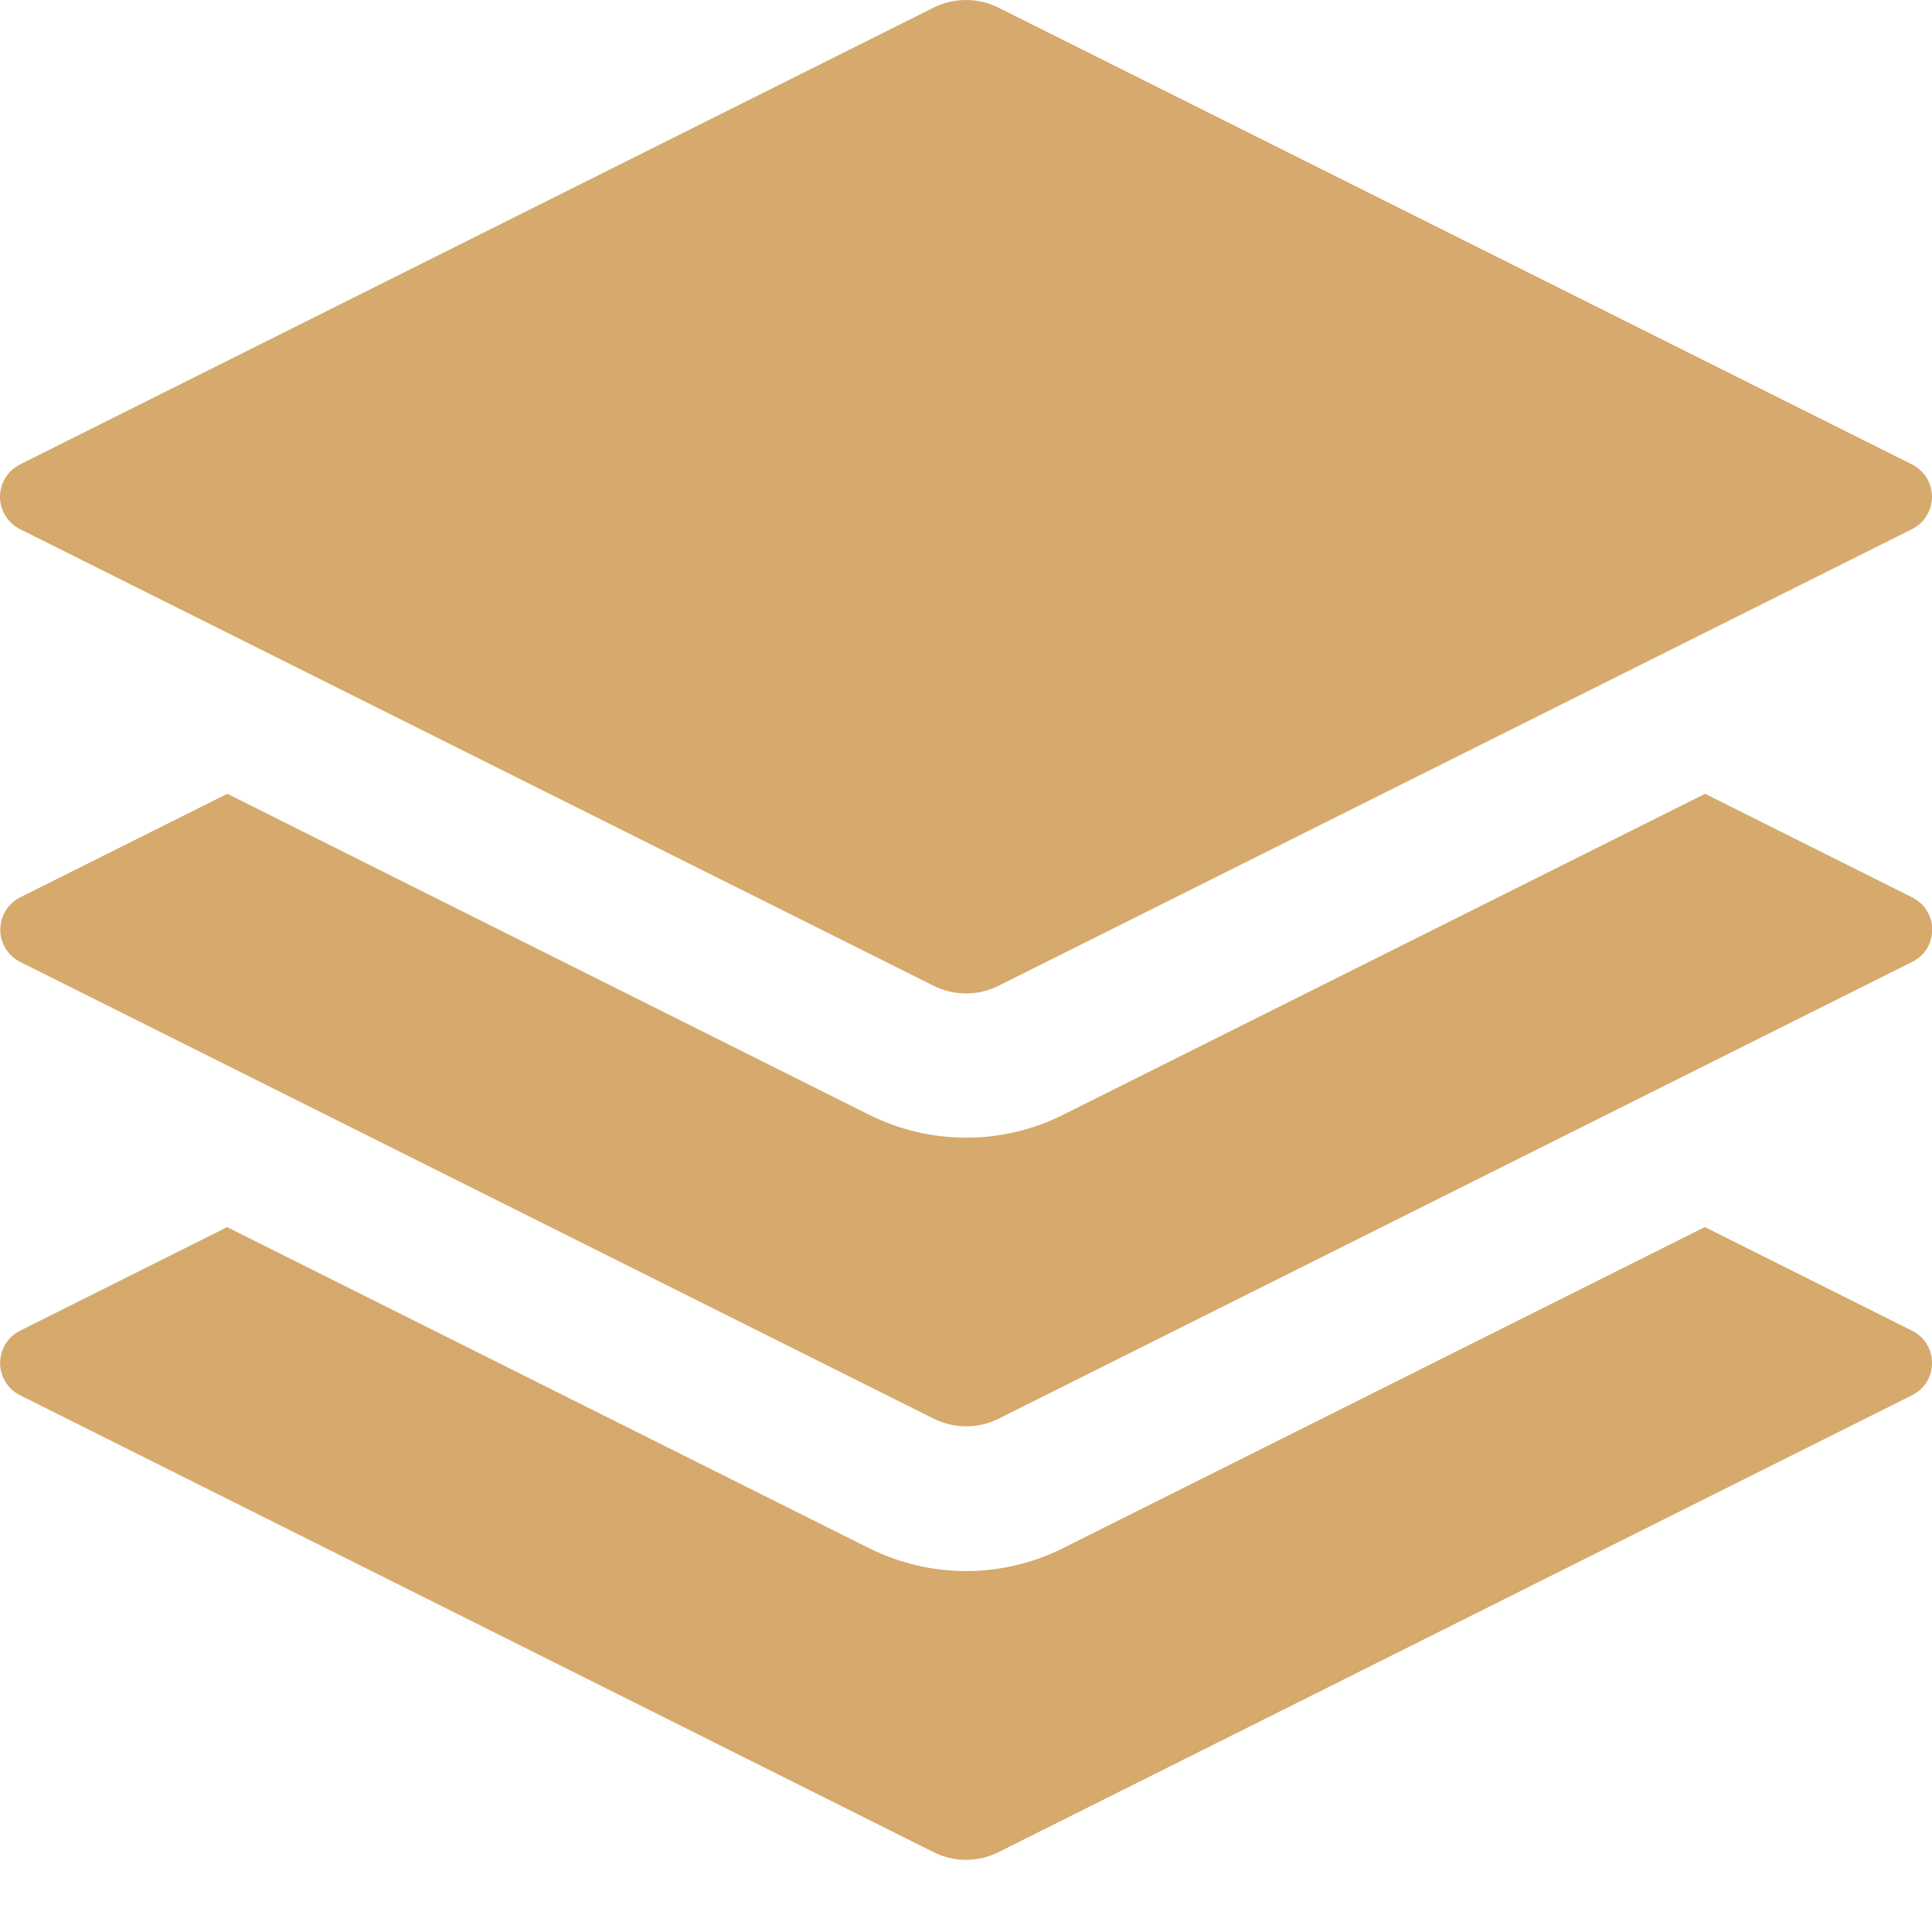 <svg width="44" height="44" viewBox="0 0 44 44" fill="none" xmlns="http://www.w3.org/2000/svg">
<g clip-path="url(#clip0_30_371)">
<path d="M38.831 27.947L43.547 30.307C44.152 30.609 44.152 31.473 43.547 31.775L22.735 42.184C22.507 42.297 22.256 42.356 22.001 42.356C21.746 42.356 21.495 42.297 21.267 42.184L0.455 31.775C0.319 31.707 0.205 31.602 0.125 31.472C0.045 31.343 0.003 31.193 0.003 31.041C0.003 30.889 0.045 30.74 0.125 30.61C0.205 30.48 0.319 30.375 0.455 30.307L5.174 27.947L19.796 35.26C21.184 35.953 22.821 35.953 24.207 35.26L38.828 27.945L38.831 27.947ZM21.267 0.172C21.495 0.059 21.746 0 22.001 0C22.256 0 22.507 0.059 22.735 0.172L43.547 10.578C43.683 10.647 43.797 10.753 43.877 10.882C43.957 11.012 43.999 11.162 43.999 11.314C43.999 11.466 43.957 11.616 43.877 11.746C43.797 11.875 43.683 11.981 43.547 12.05L22.735 22.453C22.507 22.566 22.256 22.625 22.001 22.625C21.746 22.625 21.495 22.566 21.267 22.453L0.455 12.05C0.318 11.981 0.203 11.876 0.123 11.746C0.043 11.617 0 11.467 0 11.314C0 11.161 0.043 11.011 0.123 10.882C0.203 10.752 0.318 10.647 0.455 10.578L21.267 0.172Z" fill="#D6A96C"/>
<path d="M38.834 18.078L43.55 20.438C44.156 20.74 44.156 21.604 43.55 21.906L22.738 32.312C22.51 32.425 22.259 32.484 22.004 32.484C21.75 32.484 21.498 32.425 21.27 32.312L0.458 21.906C0.322 21.838 0.208 21.733 0.128 21.603C0.048 21.473 0.006 21.324 0.006 21.172C0.006 21.02 0.048 20.87 0.128 20.741C0.208 20.611 0.322 20.506 0.458 20.438L5.177 18.078L19.799 25.39C21.188 26.083 22.824 26.083 24.21 25.39L38.834 18.078Z" fill="#D6A96C"/>
</g>
<defs>
<clipPath id="clip0_30_371">
<rect width="44" height="44" fill="white"/>
</clipPath>
</defs>
</svg>
